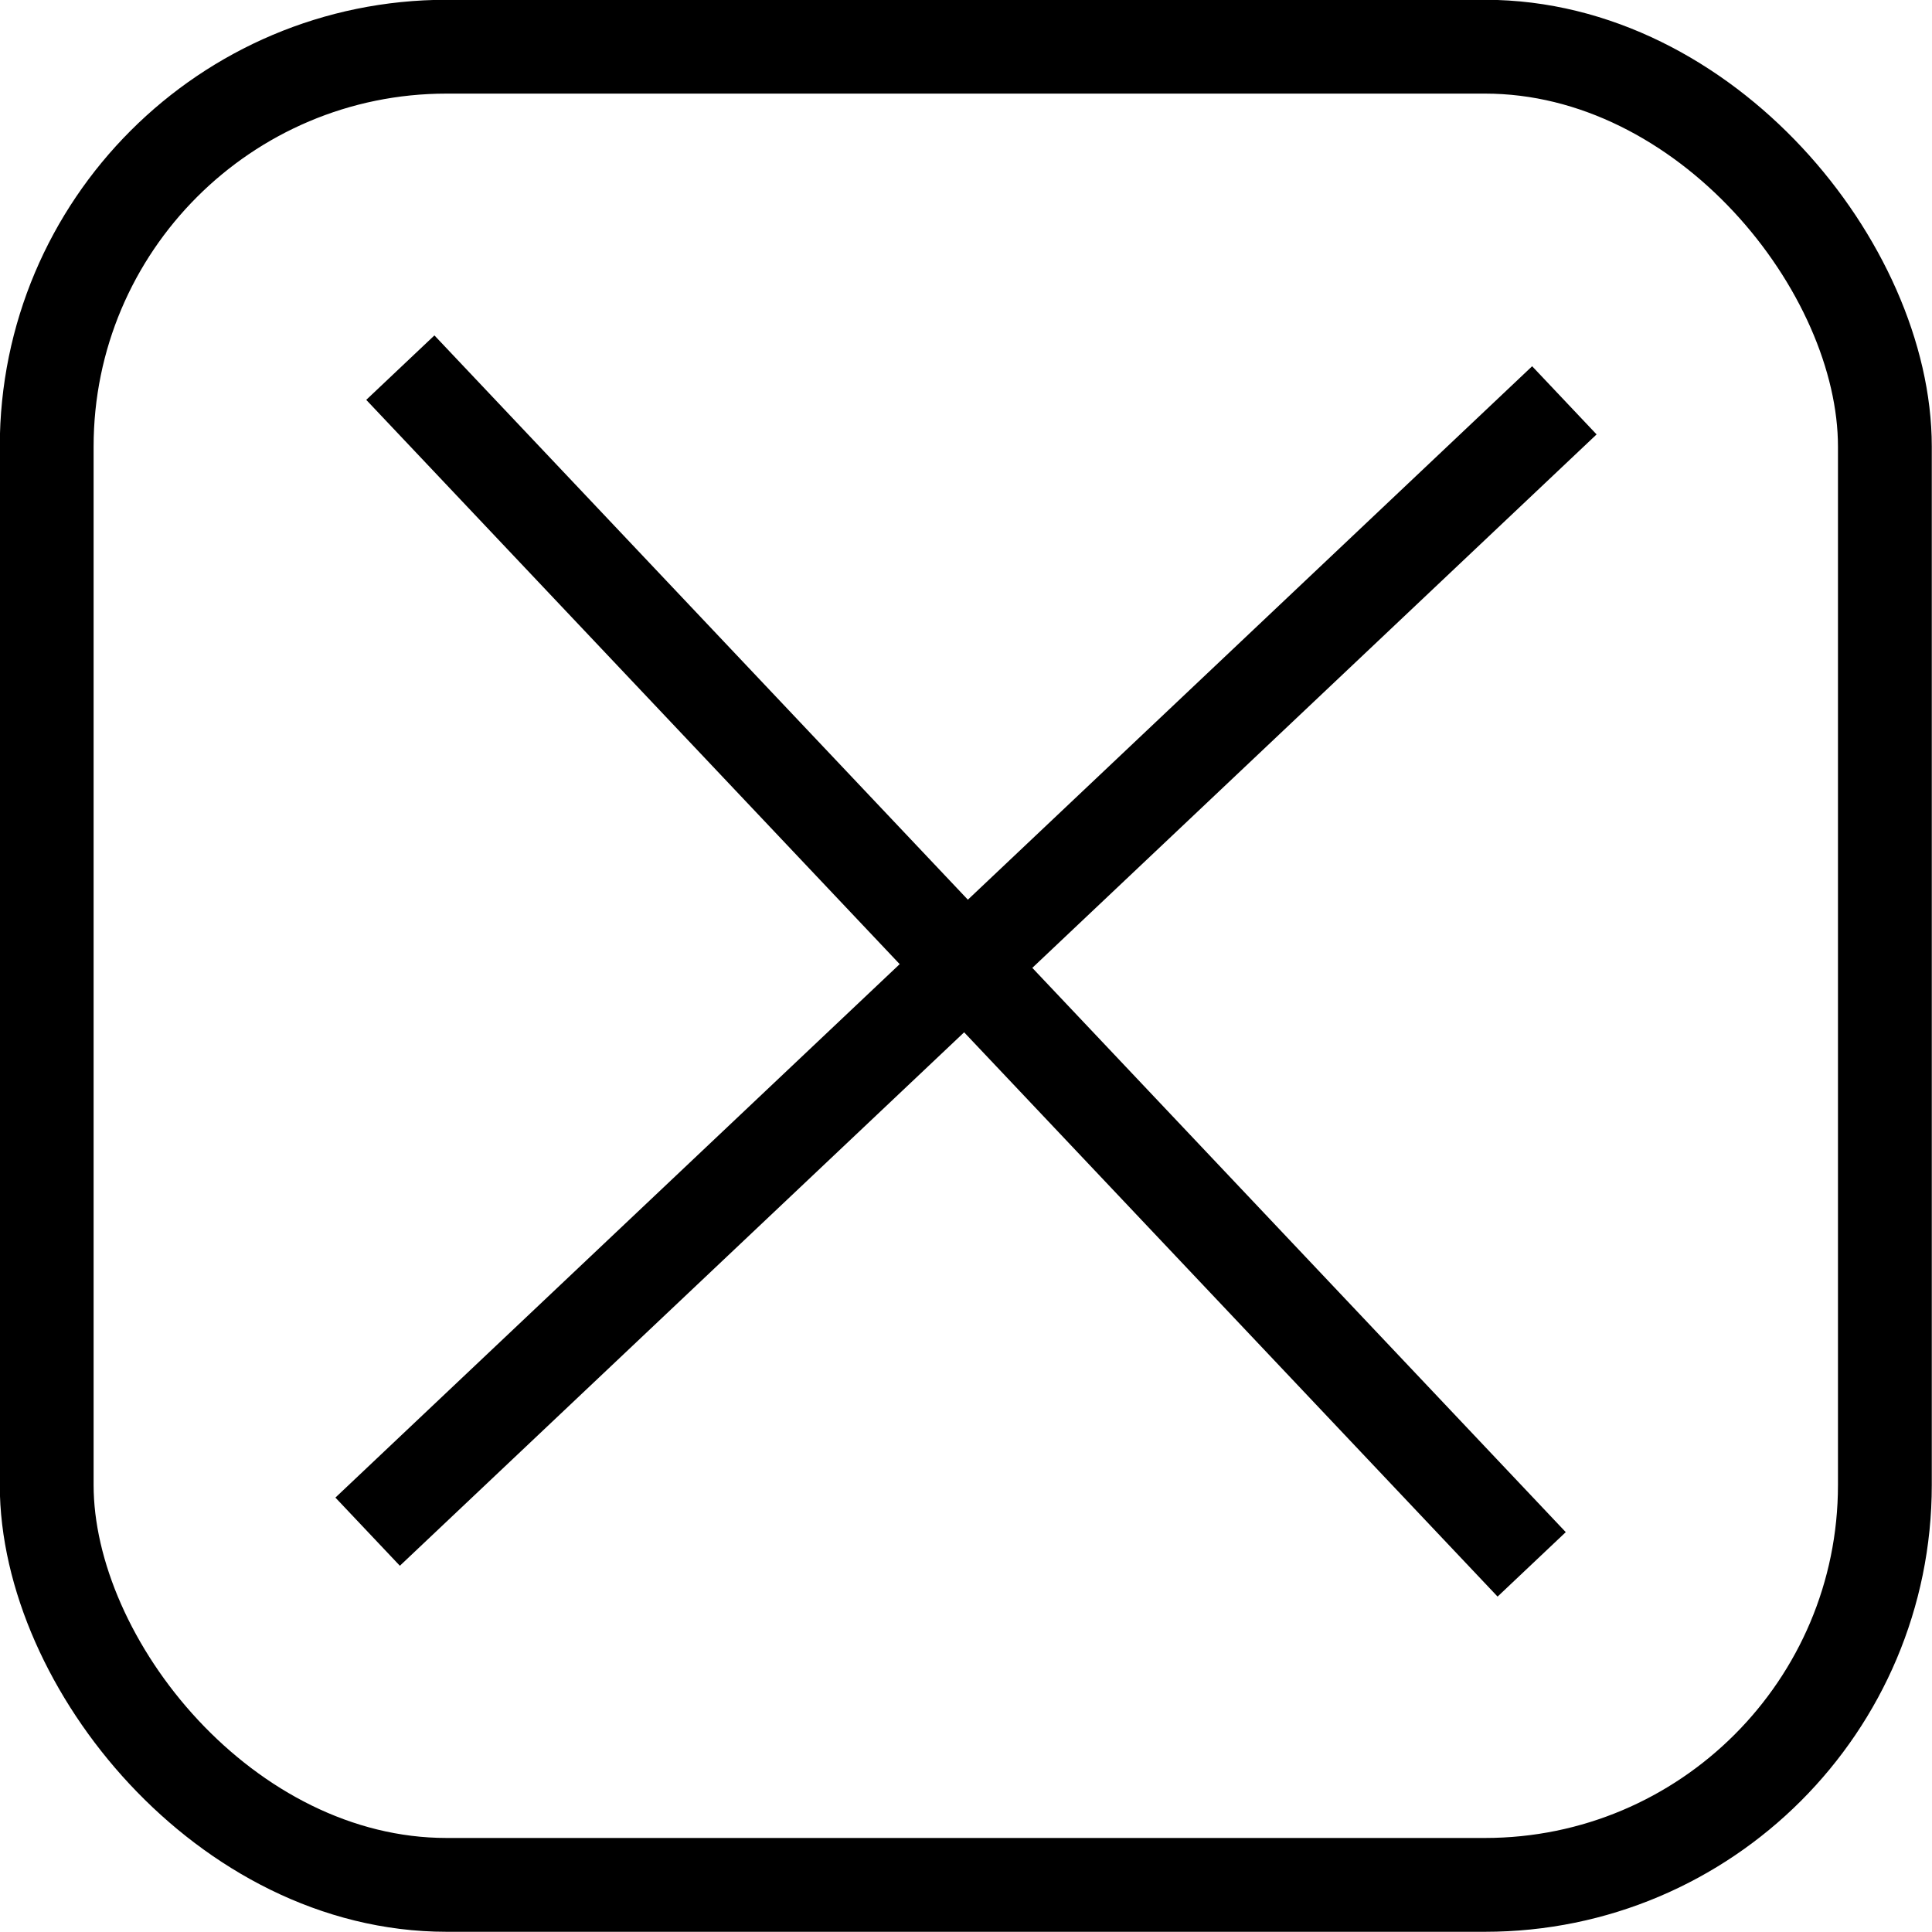 <?xml version="1.0" encoding="UTF-8"?>
<svg id="Calque_1" xmlns="http://www.w3.org/2000/svg" version="1.1" viewBox="0 0 455.1 455.1">
  <!-- Generator: Adobe Illustrator 29.8.1, SVG Export Plug-In . SVG Version: 2.1.1 Build 2)  -->
  <defs>
    <style>
      .st0 {
        fill: none;
        stroke: #000;
        stroke-miterlimit: 10;
        stroke-width: 22.1px;
      }
    </style>
  </defs>
  <g>
    <line class="st0" x1="94.3" y1="86.6" x2="360.8" y2="368.5"/>
    <line class="st0" x1="368.5" y1="94.3" x2="86.6" y2="360.8"/>
  </g>
  <rect class="st0" x="11" y="11" width="433" height="433" rx="94.2" ry="94.2"/>
</svg>